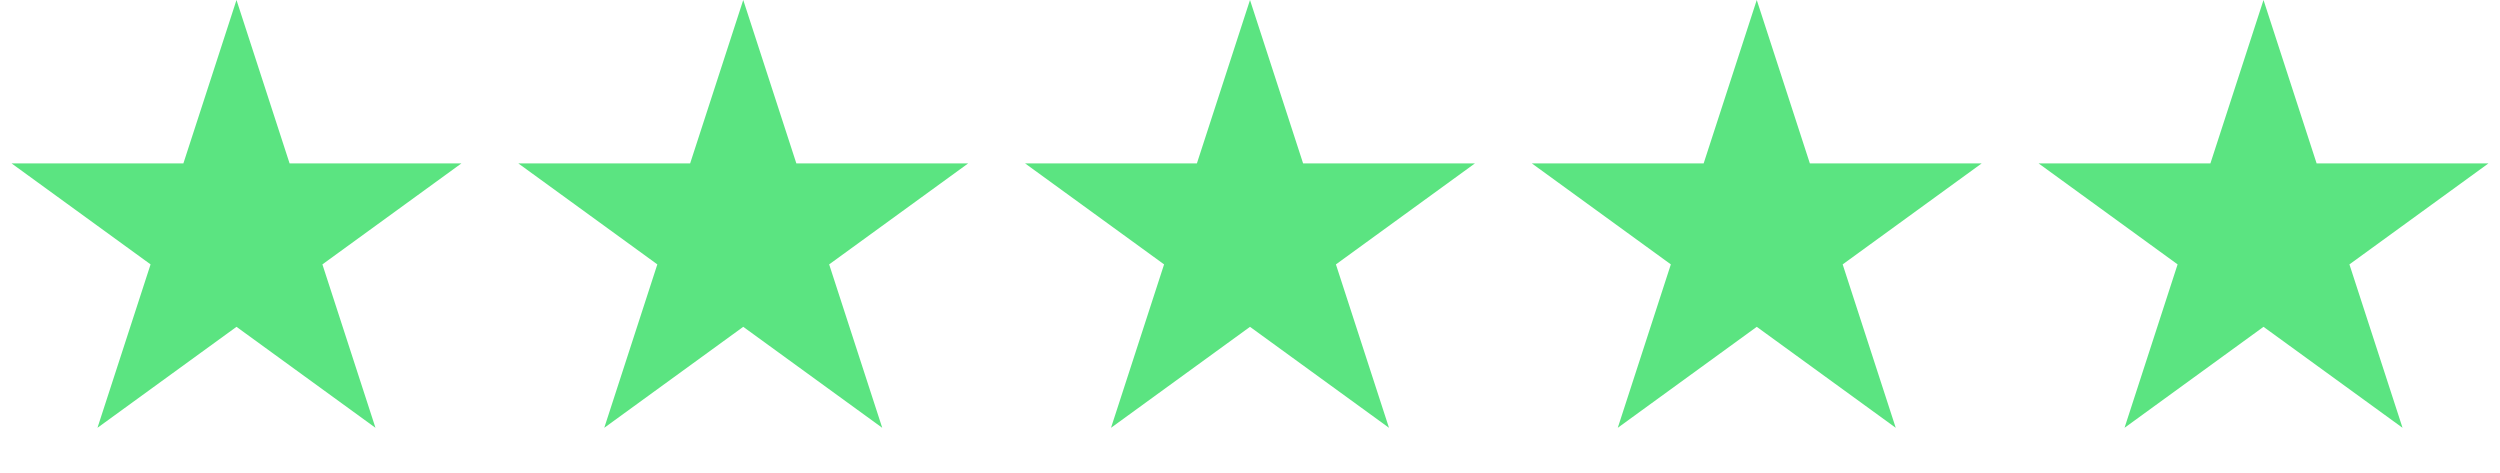 <svg width="74" height="14" viewBox="0 0 74 14" fill="none" xmlns="http://www.w3.org/2000/svg">
<path d="M7 0L8.572 4.837H13.657L9.543 7.826L11.114 12.663L7 9.674L2.885 12.663L4.457 7.826L0.343 4.837H5.428L7 0Z" fill="#5BE481"/>
<path d="M22 0L23.572 4.837H28.657L24.543 7.826L26.114 12.663L22 9.674L17.886 12.663L19.457 7.826L15.343 4.837H20.428L22 0Z" fill="#5BE481"/>
<path d="M37 0L38.572 4.837H43.657L39.543 7.826L41.114 12.663L37 9.674L32.886 12.663L34.457 7.826L30.343 4.837H35.428L37 0Z" fill="#5BE481"/>
<path d="M52 0L53.572 4.837H58.657L54.543 7.826L56.114 12.663L52 9.674L47.886 12.663L49.457 7.826L45.343 4.837H50.428L52 0Z" fill="#5BE481"/>
<path d="M67 0L68.572 4.837H73.657L69.543 7.826L71.115 12.663L67 9.674L62.886 12.663L64.457 7.826L60.343 4.837H65.428L67 0Z" fill="#5BE481"/>
</svg>
